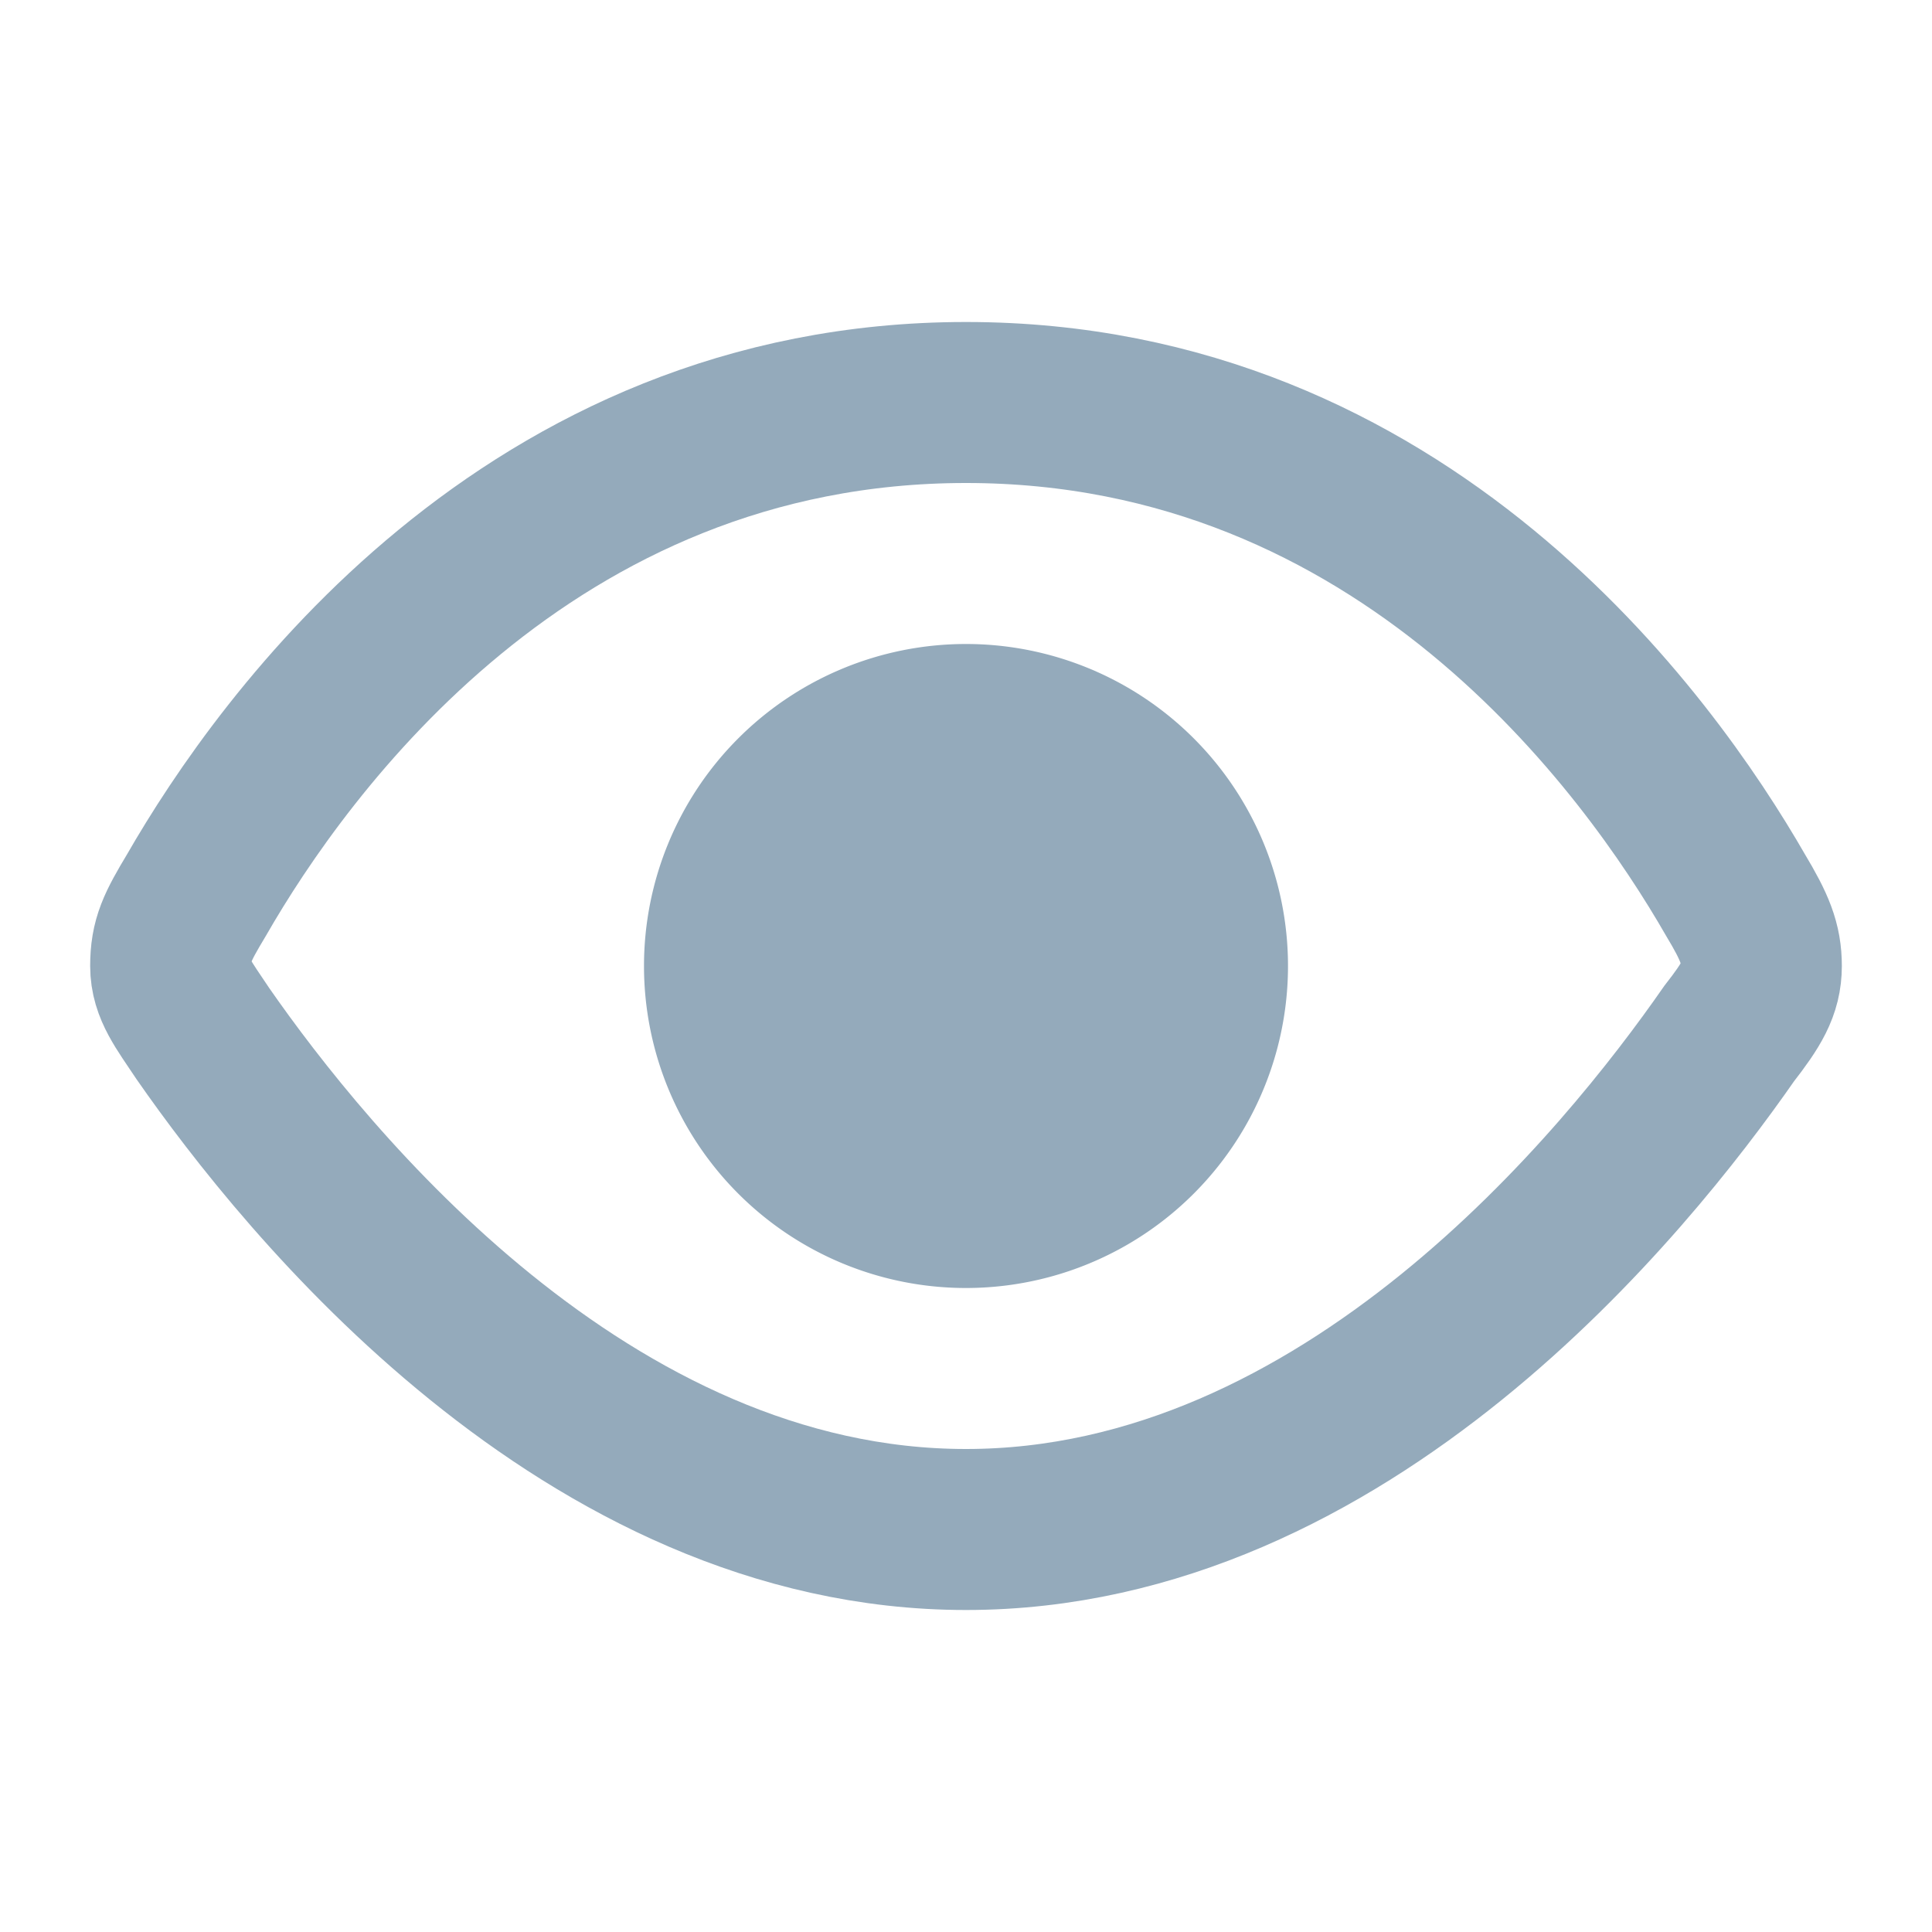 <svg width="20px" height="20px" viewBox="0 0 0.6 0.6" fill="none" xmlns="http://www.w3.org/2000/svg"><path d="M0.3 0.125c-0.136 0 -0.212 0.106 -0.239 0.153 -0.006 0.01 -0.008 0.014 -0.008 0.022 0 0.007 0.004 0.012 0.01 0.021C0.095 0.367 0.182 0.475 0.3 0.475s0.205 -0.108 0.237 -0.154c0.007 -0.009 0.01 -0.014 0.01 -0.021s-0.002 -0.012 -0.008 -0.022C0.512 0.231 0.436 0.125 0.3 0.125Z" stroke="#94AABB" stroke-width="0.05"/><path cx="12" cy="12" r="4" fill="#94AABB" d="M0.4 0.3A0.1 0.1 0 0 1 0.3 0.4A0.1 0.1 0 0 1 0.2 0.3A0.1 0.1 0 0 1 0.4 0.3z"/></svg>